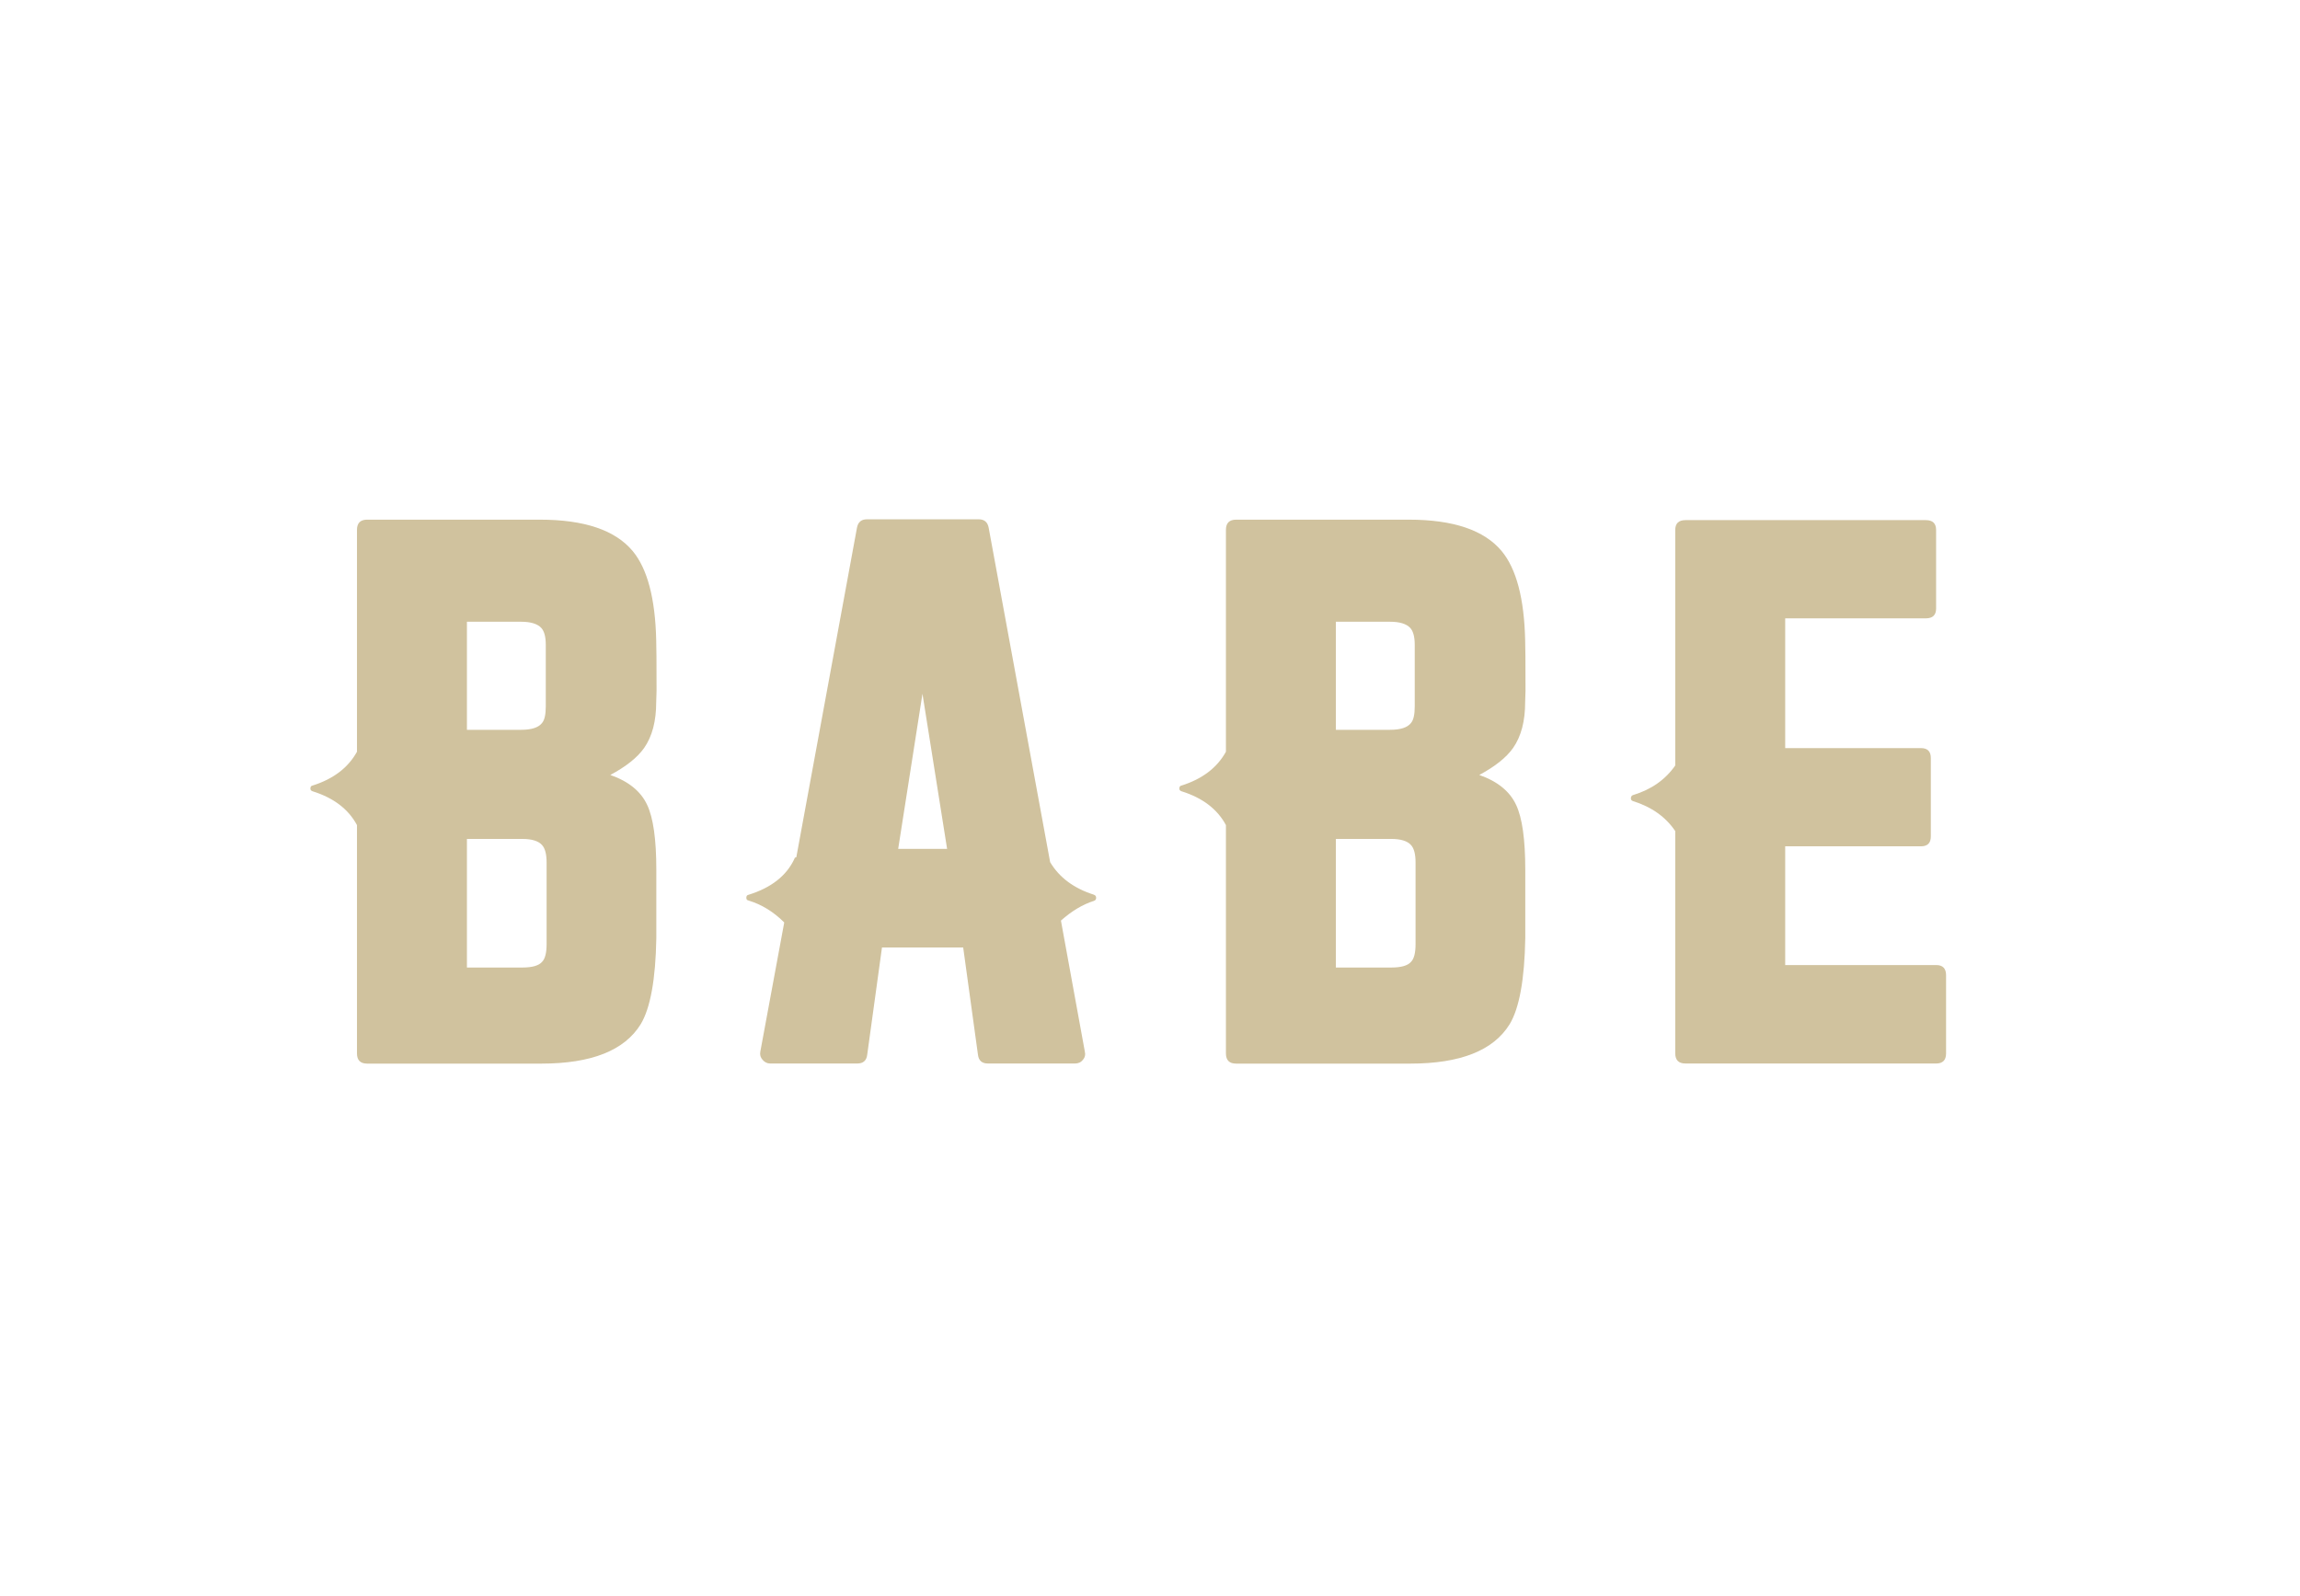 <svg xmlns="http://www.w3.org/2000/svg" id="Layer_1" viewBox="0 0 196 136"><defs><style>.cls-1{fill:#d0c29e;}</style></defs><path class="cls-1" d="m55.92,54.57c.02.41.03,1.84.03,4.3l-.03.97c0,1.62-.34,2.92-1.03,3.91-.58.82-1.54,1.58-2.88,2.3,1.55.54,2.6,1.39,3.14,2.55.52,1.1.78,2.94.78,5.53v5.82c-.06,3.53-.51,5.98-1.33,7.34-1.38,2.24-4.2,3.36-8.47,3.36h-14.84c-.58,0-.87-.29-.87-.87v-19.46c-.73-1.36-1.99-2.32-3.78-2.88-.13-.04-.19-.12-.19-.23,0-.15.06-.24.19-.26,1.77-.56,3.03-1.52,3.78-2.88v-18.91c0-.58.29-.87.87-.87h14.71c3.79,0,6.43.89,7.92,2.68,1.25,1.51,1.92,4.04,2,7.6Zm-16.13,7.63h4.62c.88,0,1.48-.19,1.78-.58.22-.26.32-.73.32-1.42v-5.24c0-.69-.13-1.17-.39-1.45-.32-.34-.89-.52-1.71-.52h-4.62v9.21Zm6.79,11.31c0-.71-.13-1.21-.39-1.49-.3-.34-.86-.52-1.68-.52h-4.72v10.96h4.72c.84,0,1.4-.16,1.68-.48.26-.26.39-.76.39-1.52v-6.95Z"></path><path class="cls-1" d="m93.22,76.26c.13.04.19.13.19.26s-.06.22-.19.26c-.95.3-1.89.86-2.81,1.68l2.04,11.18c.06.26.01.48-.16.68-.17.22-.4.32-.68.32h-7.43c-.5,0-.78-.25-.84-.74l-1.26-9.15h-6.92l-1.26,9.15c-.06.5-.35.74-.84.74h-7.43c-.26,0-.47-.11-.65-.32-.17-.19-.24-.42-.19-.68l2.04-11.02c-.91-.91-1.92-1.53-3.04-1.87-.13-.02-.19-.1-.19-.23,0-.15.06-.24.19-.26,1.94-.6,3.24-1.63,3.91-3.07,0-.04.02-.08.06-.1l.1-.03,5.17-28.09c.09-.47.37-.71.84-.71h9.54c.47,0,.75.24.84.71l5.24,28.51c.78,1.31,2.03,2.24,3.75,2.78Zm-12.51-3.91l-2.1-13.22-2.07,13.22h4.17Z"></path><path class="cls-1" d="m129.97,54.57c.02.41.03,1.84.03,4.3l-.03.97c0,1.62-.34,2.92-1.03,3.91-.58.82-1.54,1.58-2.88,2.3,1.55.54,2.6,1.39,3.14,2.55.52,1.1.78,2.94.78,5.53v5.82c-.06,3.53-.51,5.98-1.33,7.34-1.38,2.24-4.2,3.36-8.47,3.36h-14.84c-.58,0-.87-.29-.87-.87v-19.46c-.73-1.36-1.99-2.32-3.78-2.88-.13-.04-.19-.12-.19-.23,0-.15.06-.24.19-.26,1.77-.56,3.03-1.52,3.78-2.88v-18.91c0-.58.29-.87.87-.87h14.71c3.79,0,6.43.89,7.92,2.68,1.25,1.51,1.92,4.04,2,7.6Zm-16.13,7.63h4.62c.88,0,1.48-.19,1.78-.58.22-.26.32-.73.32-1.42v-5.24c0-.69-.13-1.17-.39-1.45-.32-.34-.89-.52-1.71-.52h-4.62v9.21Zm6.79,11.31c0-.71-.13-1.21-.39-1.49-.3-.34-.86-.52-1.68-.52h-4.72v10.96h4.72c.84,0,1.4-.16,1.68-.48.26-.26.39-.76.39-1.52v-6.95Z"></path><path class="cls-1" d="m165.84,89.77c0,.58-.28.87-.84.87h-21.37c-.58,0-.87-.29-.87-.87v-18.94c-.82-1.21-2.02-2.06-3.59-2.55-.13-.04-.19-.12-.19-.23,0-.15.06-.25.19-.29,1.55-.47,2.75-1.31,3.59-2.52v-20.07c0-.56.29-.84.87-.84h20.49c.58,0,.87.28.87.84v6.69c0,.56-.29.84-.87.84h-11.99v11.06h11.57c.56,0,.84.28.84.84v6.69c0,.56-.28.84-.84.84h-11.57v10.12h12.87c.56,0,.84.29.84.87v6.66Z"></path></svg>